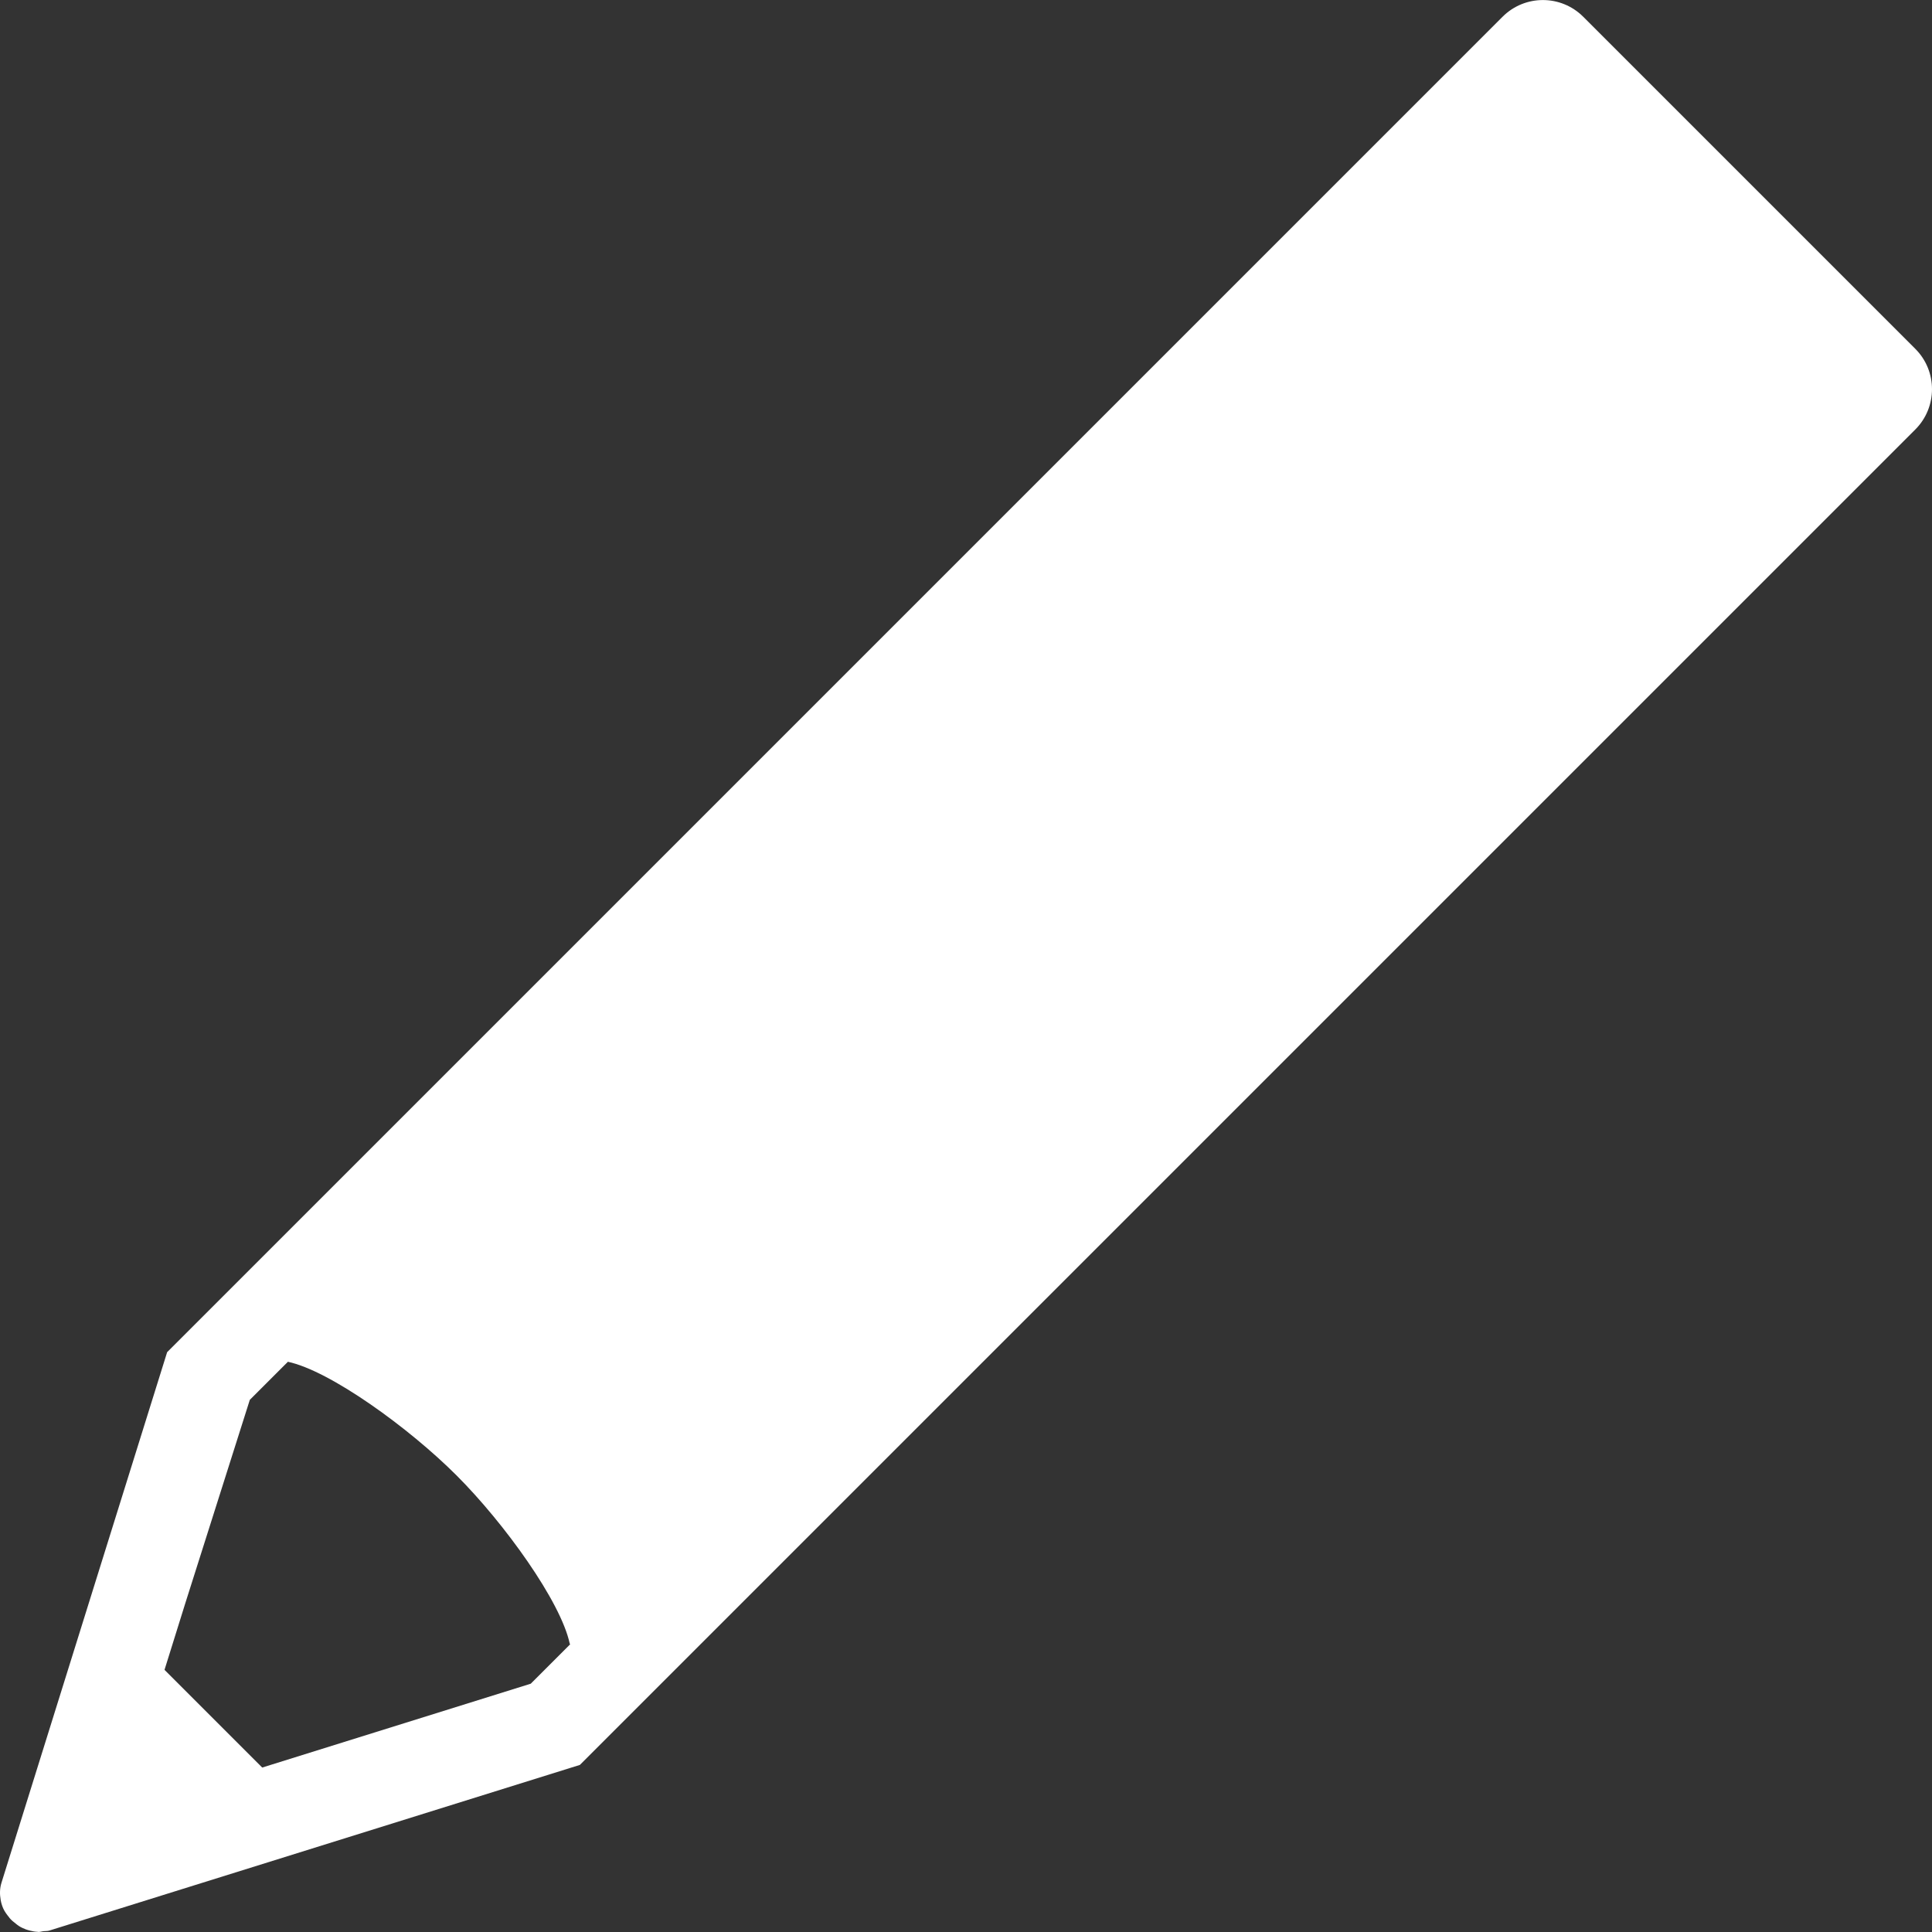 <!--?xml version="1.0" encoding="utf-8"?-->
<!-- Generator: Adobe Illustrator 18.0.0, SVG Export Plug-In . SVG Version: 6.00 Build 0)  -->

<svg version="1.1" id="_x31_0" xmlns="http://www.w3.org/2000/svg" xmlns:xlink="http://www.w3.org/1999/xlink" x="0px" y="0px" viewBox="0 0 512 512" style="width: 256px; height: 256px; opacity: 1;" xml:space="preserve">
<rect x="0" y="0" width="512" height="512" fill="#333333" stroke="none"/>
<style type="text/css">
	.st0{fill:#374149;}
</style>
<g>
	<path class="st0" d="M507.574,92.442l-88-88c-5.906-5.906-15.477-5.906-21.379,0L44.293,358.343L0.39,498.953
		c-0.48,1.542-0.473,3.058-0.218,4.511c0,0.024,0,0.047,0.008,0.062c0.129,0.742,0.339,1.446,0.633,2.13
		c0.011,0.027,0.027,0.062,0.038,0.09c0.383,0.875,0.969,1.637,1.566,2.375c0.043,0.054,0.066,0.117,0.11,0.168
		c0.5,0.598,1.09,1.062,1.703,1.538c0.246,0.188,0.469,0.387,0.73,0.555c0.602,0.386,1.222,0.672,1.894,0.926
		c0.359,0.133,0.715,0.23,1.086,0.324c0.656,0.164,1.297,0.293,1.988,0.317c0.086,0,0.164,0.039,0.25,0.039c0.004,0,0.004,0,0.004,0
		c0.438,0,0.867-0.141,1.305-0.203c0.527-0.07,1.035,0.007,1.566-0.16l140.617-43.902l353.902-353.902
		C513.475,107.914,513.475,98.344,507.574,92.442z M76.218,360.957l0.055-0.054l-0.039-0.032
		c11.199,2.356,32.148,17.516,44.766,30.141c12.629,12.618,27.636,33.418,29.996,44.618l0.117,0.113l-9.961,9.957l-0.496,0.5
		l-71.164,22.219l-25.894-25.894l5.492-17.598l17.114-53.954l9.038-9.038l0.981-0.969L76.218,360.957z" style="fill: rgb(255, 255, 255);"></path>
</g>
</svg>
